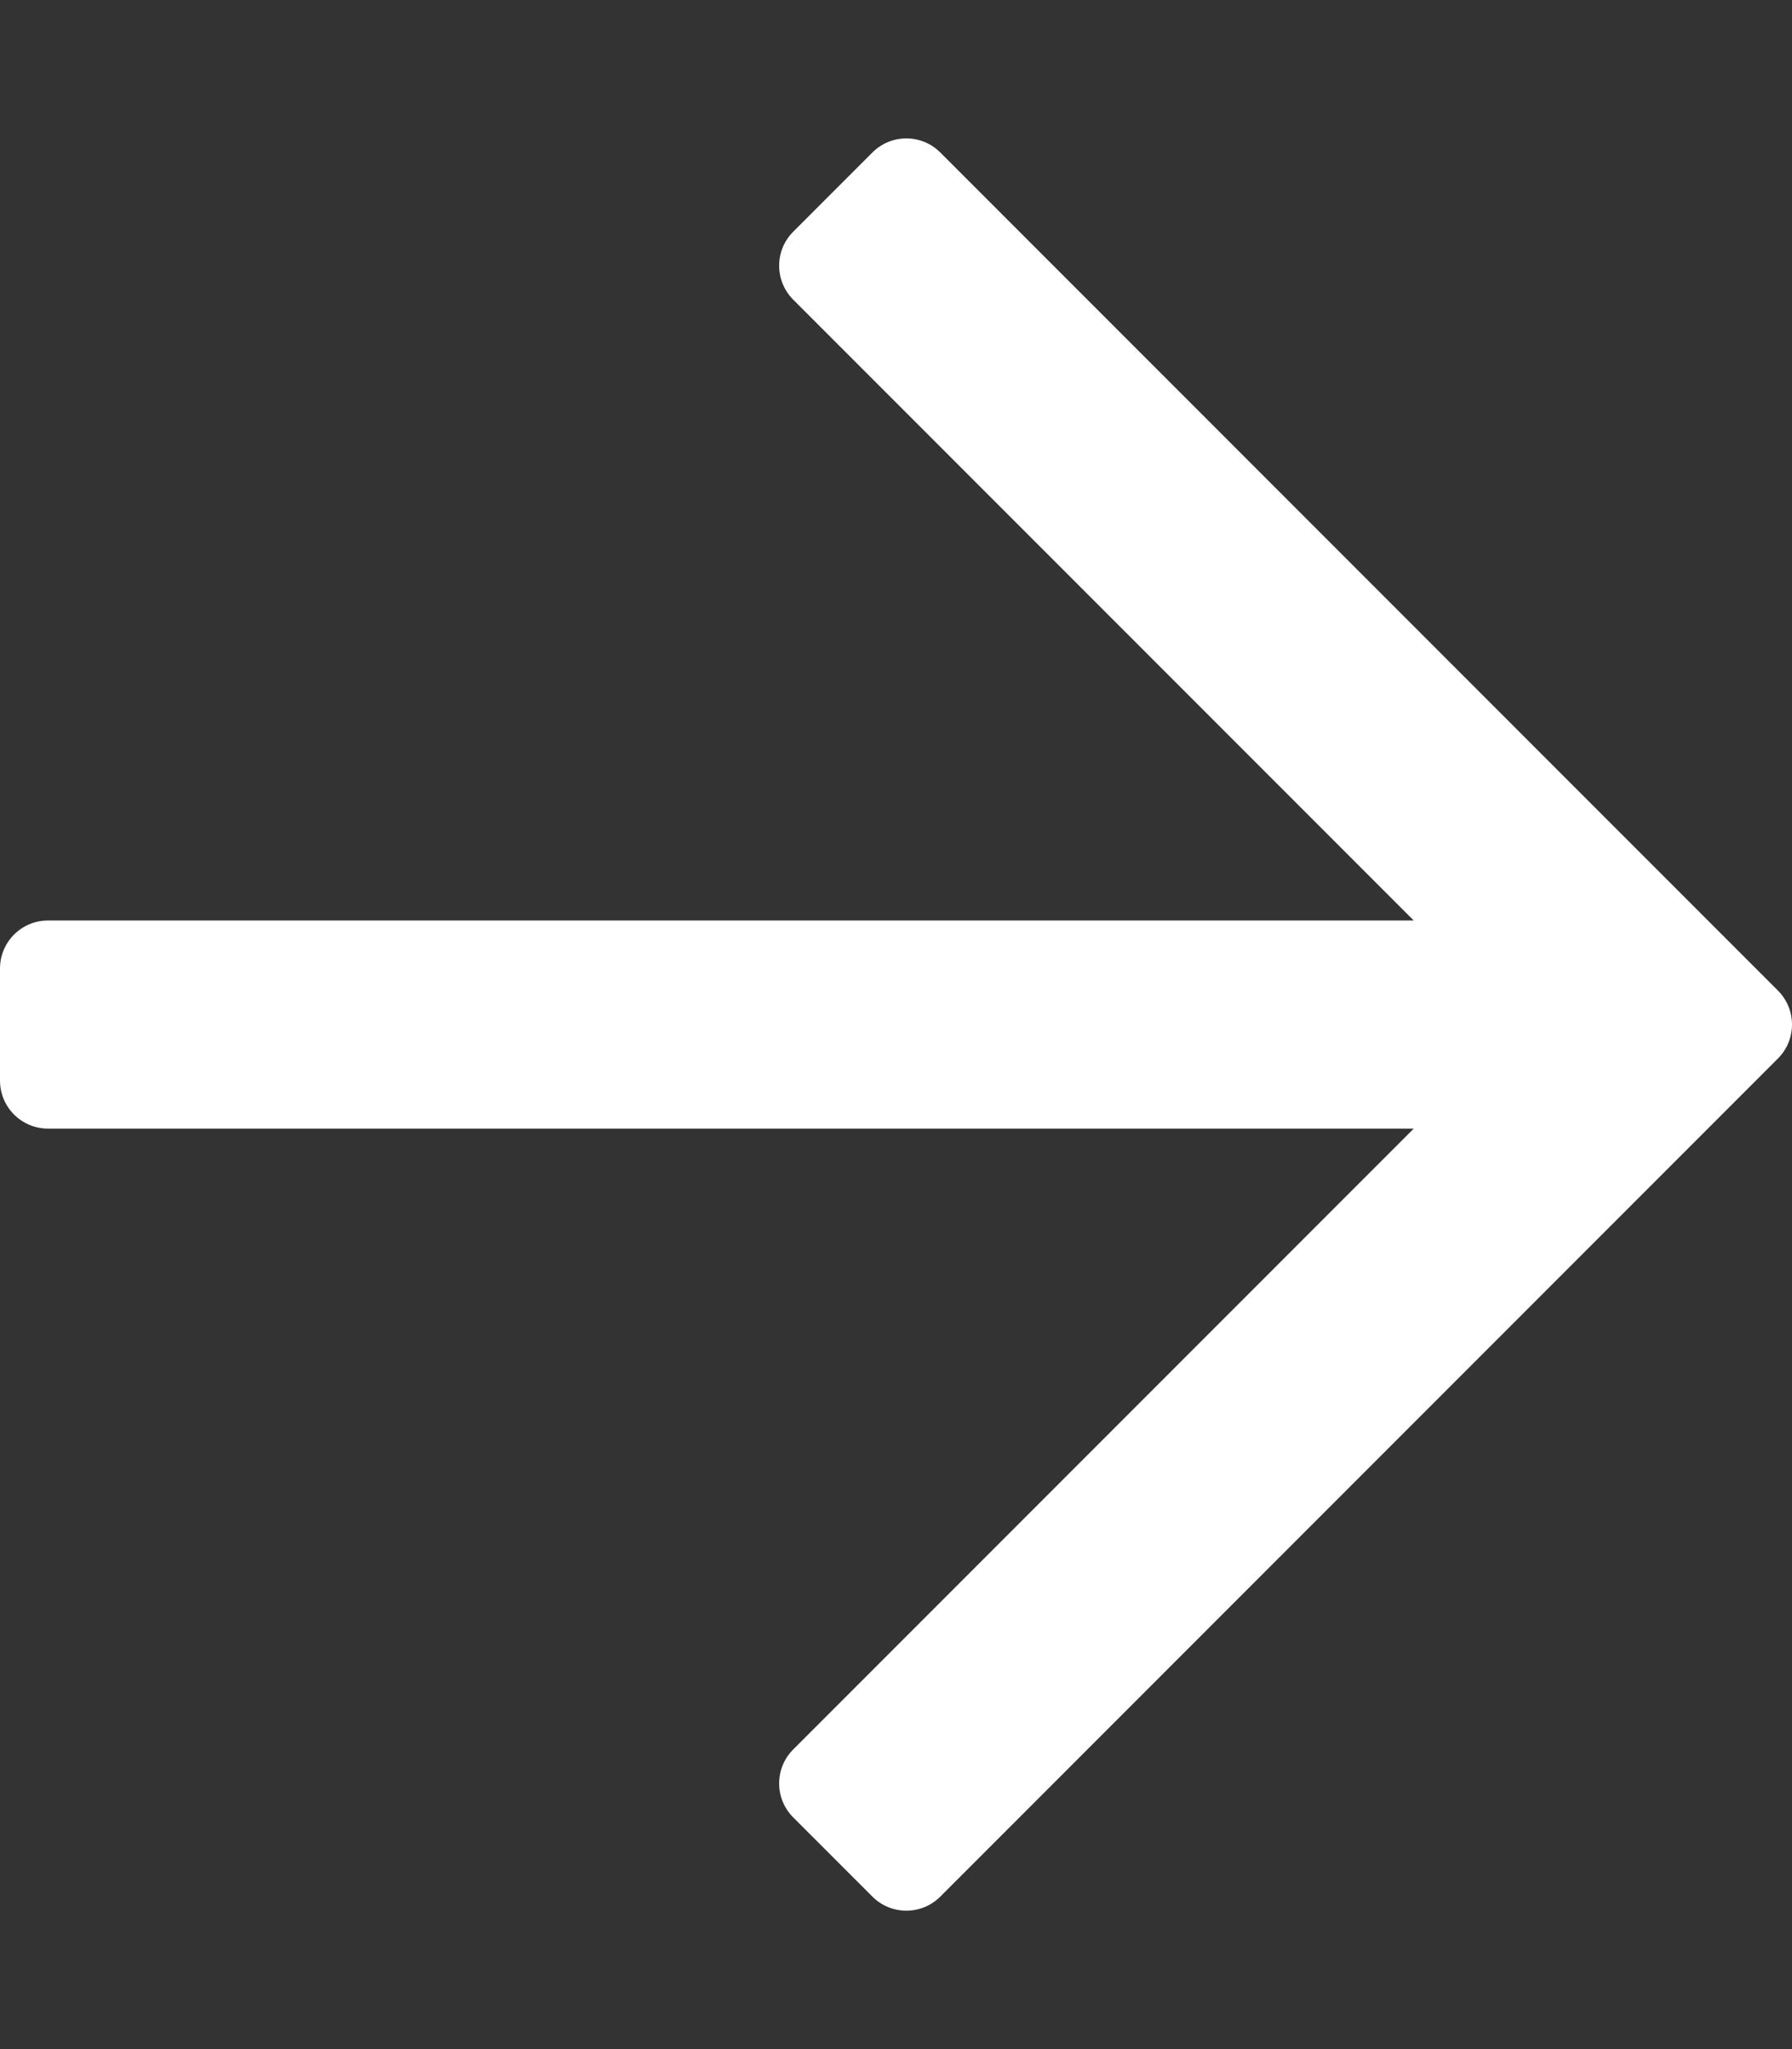 <svg 
aria-label="arrow-right"
aria-hidden="true" 
focusable="false" 
data-prefix="far" 
data-icon="arrow-right" 
class="svg-inline--fa fa-arrow-right fa-w-14" 
role="img" 
xmlns="http://www.w3.org/2000/svg" 
viewBox="0 0 448 512">
    <rect x="0" y="0" width="448" height="512" fill="#333333" stroke="none"/>
    <path 
        fill="#FFFFFF" 
        d="M218.101 38.101L198.302 57.9c-4.686 4.686-4.686 12.284 0 16.971L353.432 230H12c-6.627 0-12 5.373-12 12v28c0 6.627 5.373 12 12 12h341.432l-155.13 155.13c-4.686 4.686-4.686 12.284 0 16.971l19.799 19.799c4.686 4.686 12.284 4.686 16.971 0l209.414-209.414c4.686-4.686 4.686-12.284 0-16.971L235.071 38.101c-4.686-4.687-12.284-4.687-16.97 0z">
    </path>
</svg>